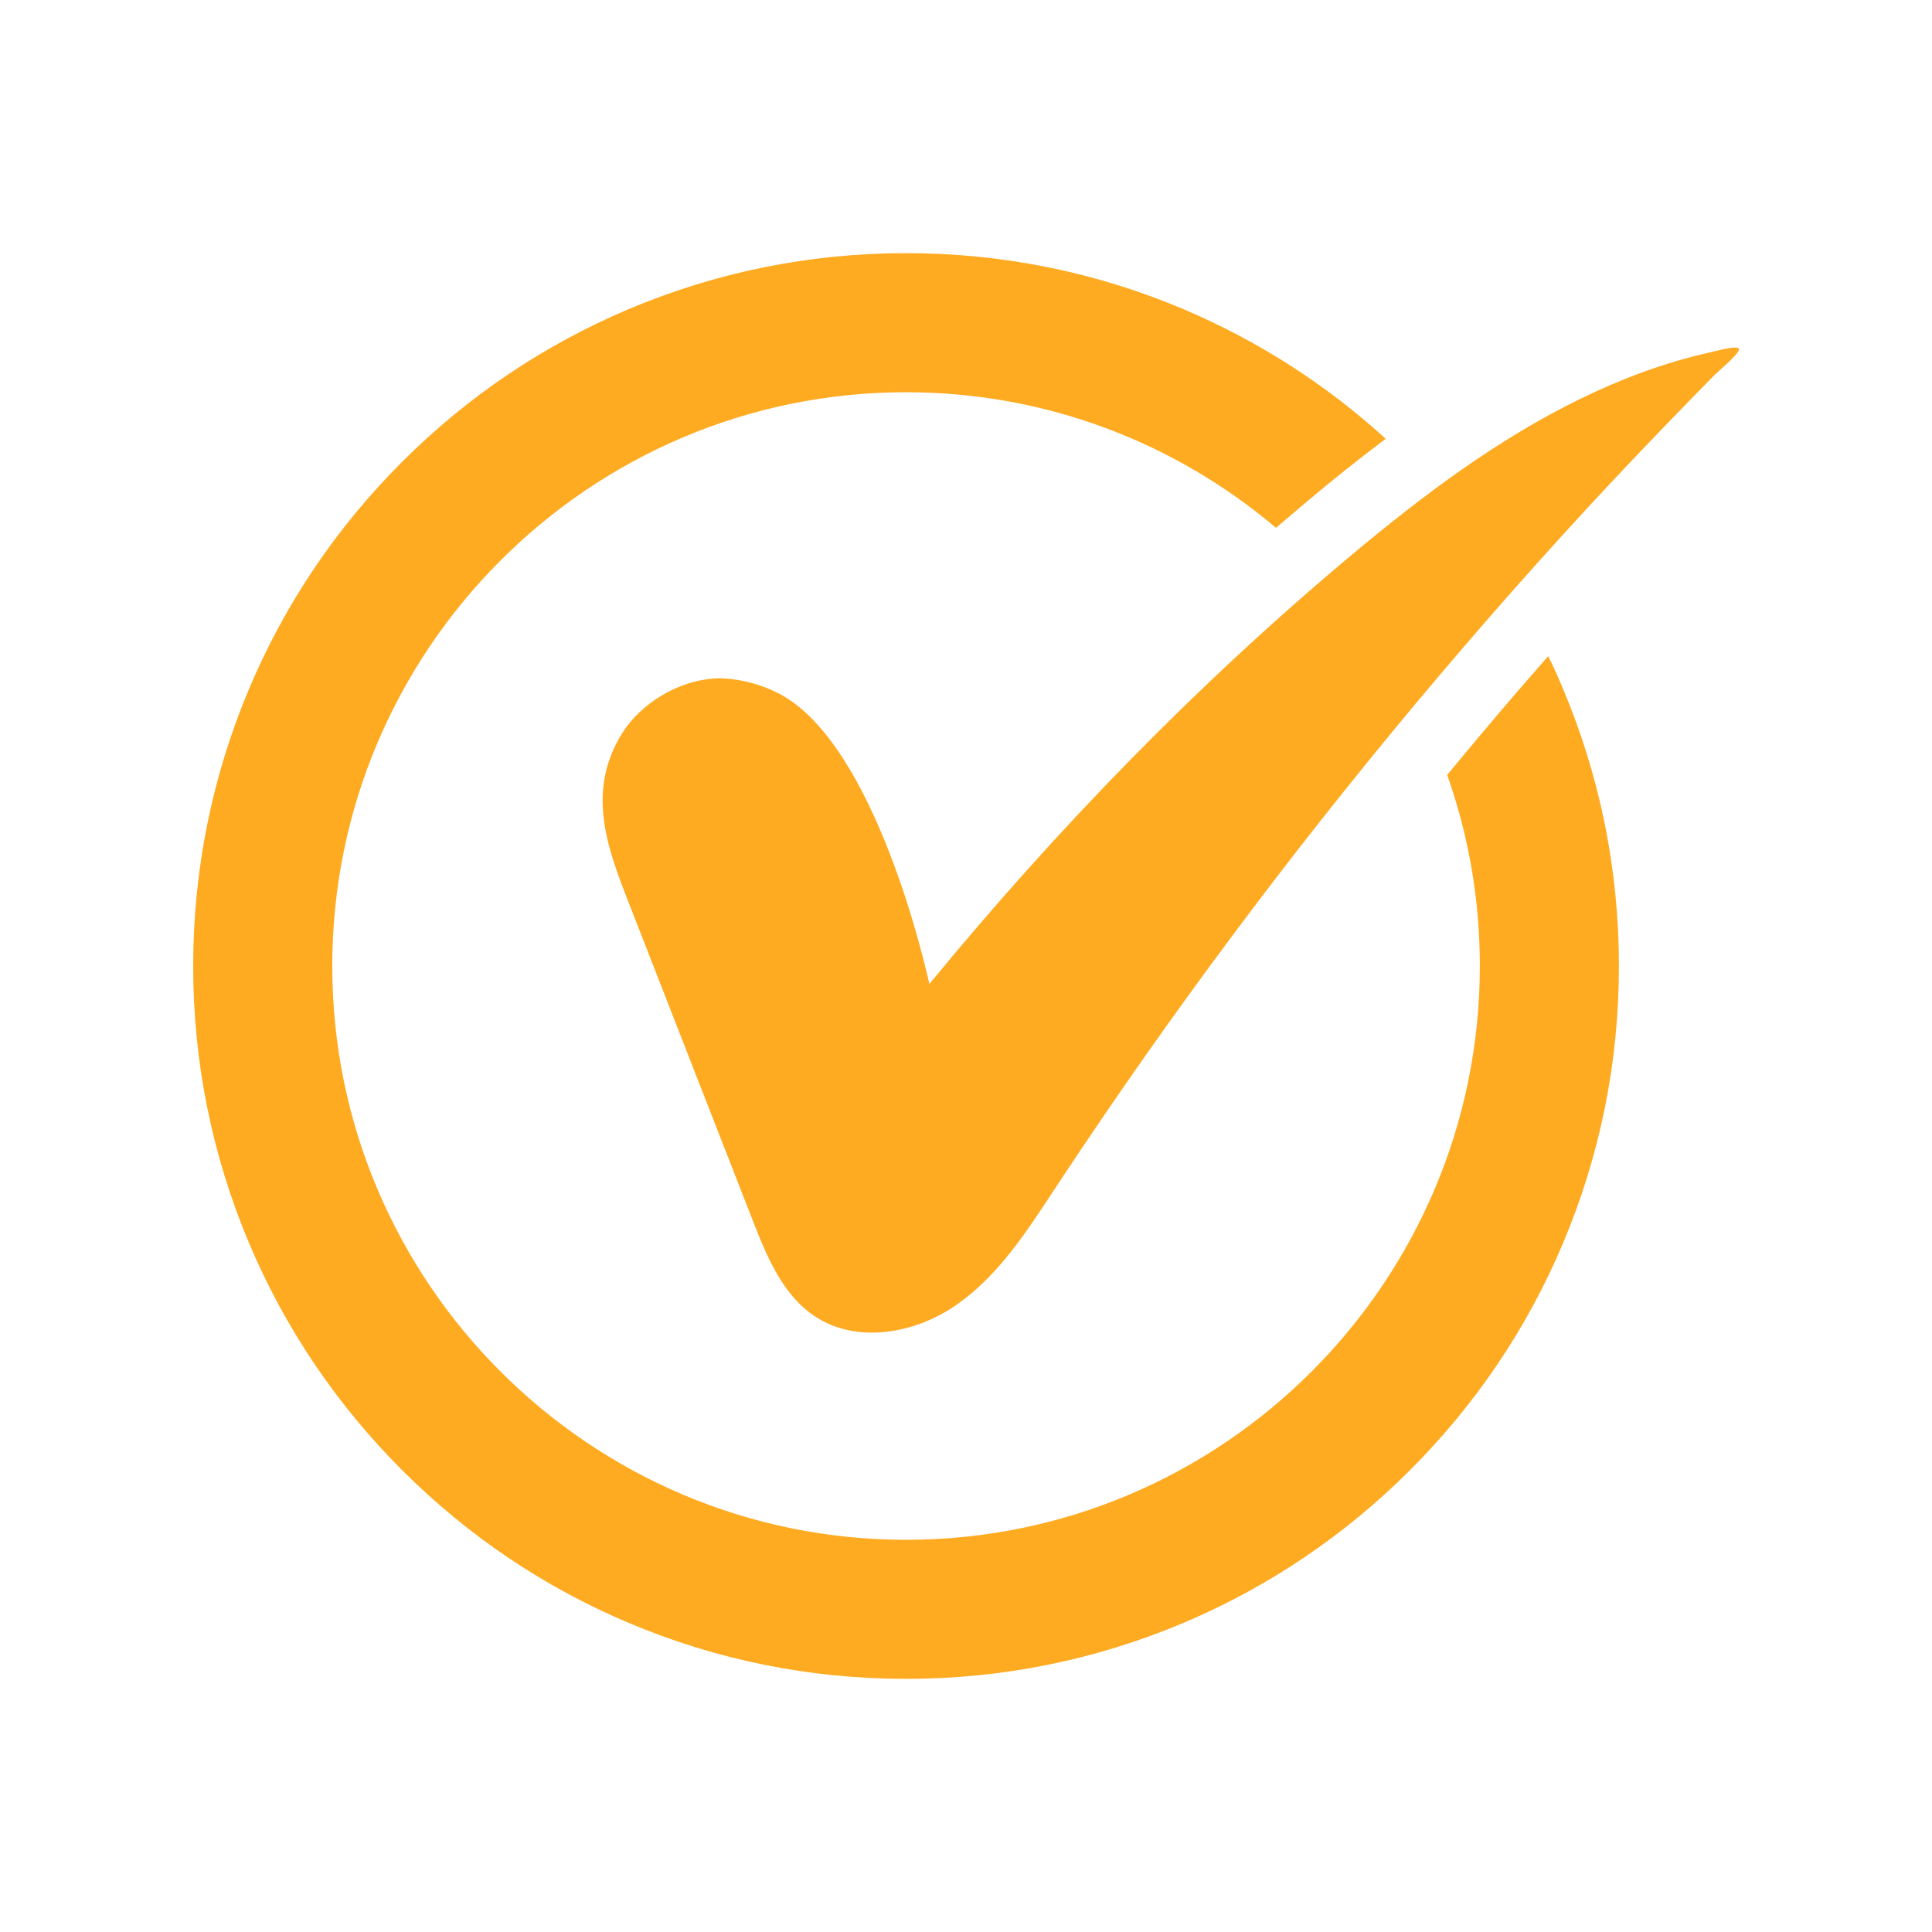 <?xml version="1.0" encoding="UTF-8"?>
<svg xmlns="http://www.w3.org/2000/svg" width="100pt" height="100pt" version="1.1" viewBox="0 0 100 100">
 <g fill="#ffab21">
  <path d="m48.102 50.93c-0.16-0.738-2.769-12.398-7.762-15.02-1.66-0.871-3.211-0.801-3.211-0.801-2.141 0.09-4 1.41-4.879 2.769-1.941 3.019-0.82 6 0.27 8.789 2.148 5.519 4.309 11.031 6.461 16.551 0.719 1.84 1.531 3.801 3.172 4.898 2.172 1.461 5.211 0.922 7.352-0.578 2.148-1.488 3.609-3.75 5.051-5.941 0.84-1.281 1.699-2.551 2.559-3.82 2.879-4.219 5.879-8.359 9-12.422 3.109-4.051 6.34-8.02 9.672-11.898 3.328-3.879 6.769-7.66 10.32-11.34 0.891-0.922 1.781-1.84 2.68-2.75 0.18-0.18 1.289-1.09 1.219-1.309-0.07-0.219-1.359 0.16-1.578 0.199-2.301 0.52-4.519 1.352-6.641 2.391-4.281 2.09-8.121 4.981-11.762 8.02-8.004 6.691-15.305 14.211-21.922 22.262z"/>
  <path d="m20.809 76.09c3.391 3.391 7.328 6.051 11.73 7.91 4.551 1.922 9.379 2.898 14.359 2.898 4.981 0 9.809-0.98 14.359-2.898 4.391-1.859 8.34-4.519 11.73-7.91s6.051-7.328 7.91-11.73c1.922-4.551 2.898-9.379 2.898-14.359s-0.98-9.809-2.898-14.359c-0.238-0.57-0.488-1.129-0.762-1.68-0.539 0.621-1.078 1.238-1.621 1.859-1.211 1.41-2.422 2.852-3.609 4.289 1.102 3.102 1.691 6.43 1.691 9.891 0 16.371-13.32 29.699-29.699 29.699-16.371 0-29.699-13.32-29.699-29.699 0-16.371 13.32-29.699 29.699-29.699 7.289 0 13.98 2.641 19.148 7.019 0.551-0.469 1.102-0.941 1.66-1.41 1.191-1 2.539-2.09 4.019-3.199-3.09-2.82-6.609-5.07-10.469-6.711-4.551-1.922-9.379-2.898-14.359-2.898-4.981 0-9.809 0.98-14.359 2.898-4.391 1.859-8.34 4.519-11.73 7.91s-6.051 7.328-7.91 11.73c-1.918 4.551-2.898 9.379-2.898 14.359s0.98 9.809 2.898 14.359c1.863 4.402 4.523 8.34 7.91 11.73z"/>
 </g>
</svg>
